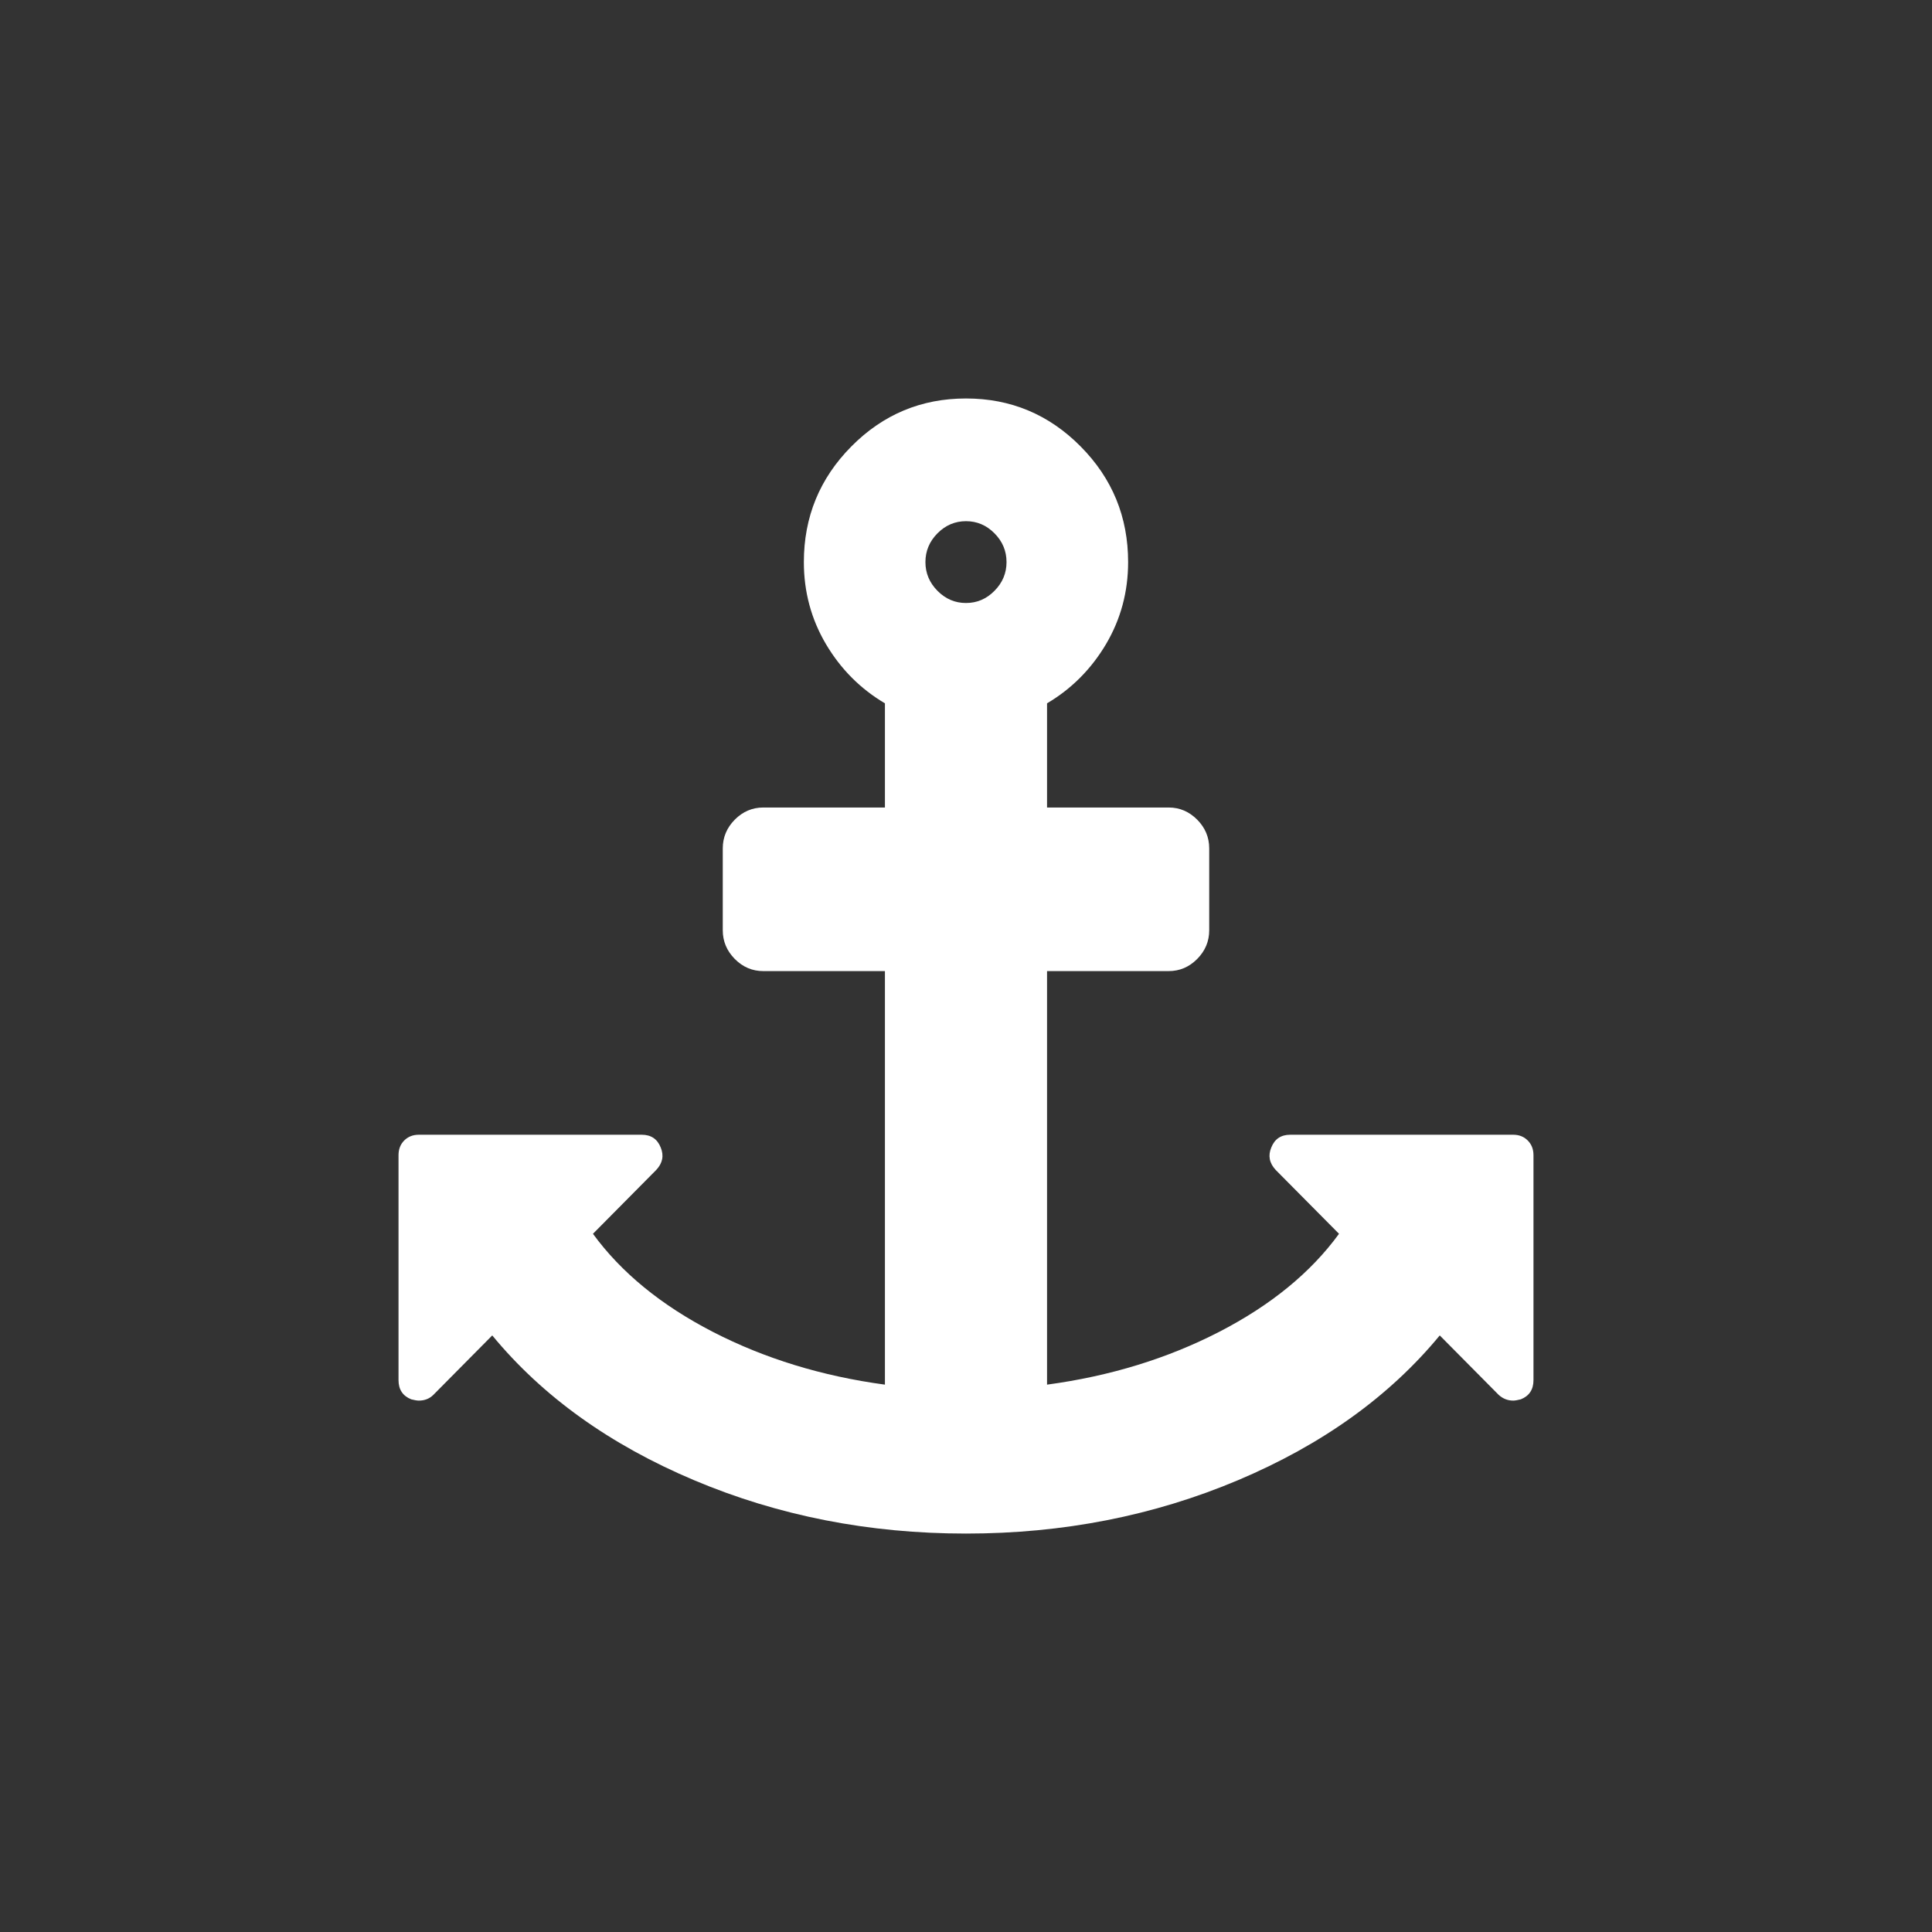 <?xml version="1.0" encoding="utf-8"?>
<!-- Generator: Adobe Illustrator 16.0.0, SVG Export Plug-In . SVG Version: 6.00 Build 0)  -->
<!DOCTYPE svg PUBLIC "-//W3C//DTD SVG 1.1//EN" "http://www.w3.org/Graphics/SVG/1.1/DTD/svg11.dtd">
<svg version="1.1" id="圖層_1" xmlns="http://www.w3.org/2000/svg" xmlns:xlink="http://www.w3.org/1999/xlink" x="0px" y="0px"
	 width="80px" height="80px" viewBox="0 0 80 80" enable-background="new 0 0 80 80" xml:space="preserve">
<rect x="0" y="0" width="80" height="80" fill="#333333" stroke="none"/>
<path fill="#FFFFFF" d="M63.26,47.225c-0.156-0.158-0.357-0.238-0.602-0.238h-9.232c-0.384,0-0.646,0.176-0.785,0.529
	c-0.141,0.336-0.08,0.645,0.182,0.928l2.623,2.645c-1.171,1.607-2.828,2.961-4.97,4.064c-2.141,1.102-4.514,1.83-7.12,2.182V40.211
	h5.036c0.454,0,0.847-0.166,1.181-0.502c0.332-0.336,0.498-0.731,0.498-1.19v-3.388c0-0.459-0.166-0.856-0.498-1.191
	c-0.334-0.335-0.727-0.503-1.181-0.503h-5.036v-4.314c1.014-0.599,1.826-1.416,2.439-2.446c0.611-1.033,0.918-2.168,0.918-3.401
	c0-1.871-0.655-3.467-1.967-4.79c-1.312-1.324-2.893-1.986-4.746-1.986c-1.854,0-3.436,0.662-4.747,1.986
	c-1.312,1.323-1.967,2.919-1.967,4.79c0,1.233,0.307,2.368,0.918,3.401c0.611,1.03,1.426,1.848,2.439,2.446v4.314h-5.036
	c-0.454,0-0.849,0.168-1.181,0.503c-0.331,0.335-0.498,0.732-0.498,1.191v3.388c0,0.459,0.167,0.854,0.498,1.19
	c0.334,0.336,0.727,0.502,1.181,0.502h5.036v17.124c-2.606-0.352-4.979-1.08-7.12-2.182c-2.142-1.104-3.799-2.459-4.97-4.064
	l2.621-2.645c0.264-0.283,0.324-0.592,0.185-0.928c-0.14-0.354-0.402-0.529-0.788-0.529h-9.229c-0.245,0-0.446,0.08-0.604,0.238
	c-0.158,0.158-0.236,0.361-0.236,0.609v9.314c0,0.389,0.175,0.654,0.525,0.795c0.14,0.035,0.243,0.053,0.314,0.053
	c0.244,0,0.445-0.08,0.604-0.238l2.438-2.461c2.08,2.523,4.865,4.521,8.354,5.994c3.487,1.473,7.242,2.211,11.263,2.211
	c4.021,0,7.776-0.738,11.265-2.211c3.486-1.473,6.271-3.471,8.352-5.994l2.439,2.461c0.174,0.158,0.375,0.238,0.604,0.238
	c0.068,0,0.174-0.018,0.314-0.053c0.35-0.141,0.524-0.406,0.524-0.795v-9.314C63.498,47.586,63.418,47.383,63.26,47.225
	L63.26,47.225z M41.18,24.464c-0.332,0.337-0.725,0.505-1.181,0.505c-0.454,0-0.847-0.168-1.181-0.505
	c-0.331-0.335-0.498-0.731-0.498-1.189c0-0.46,0.167-0.856,0.498-1.191c0.334-0.336,0.727-0.503,1.181-0.503
	c0.456,0,0.849,0.167,1.181,0.503c0.332,0.335,0.498,0.731,0.498,1.191C41.678,23.732,41.512,24.129,41.18,24.464L41.18,24.464z
	 M41.18,24.464"/>
</svg>
